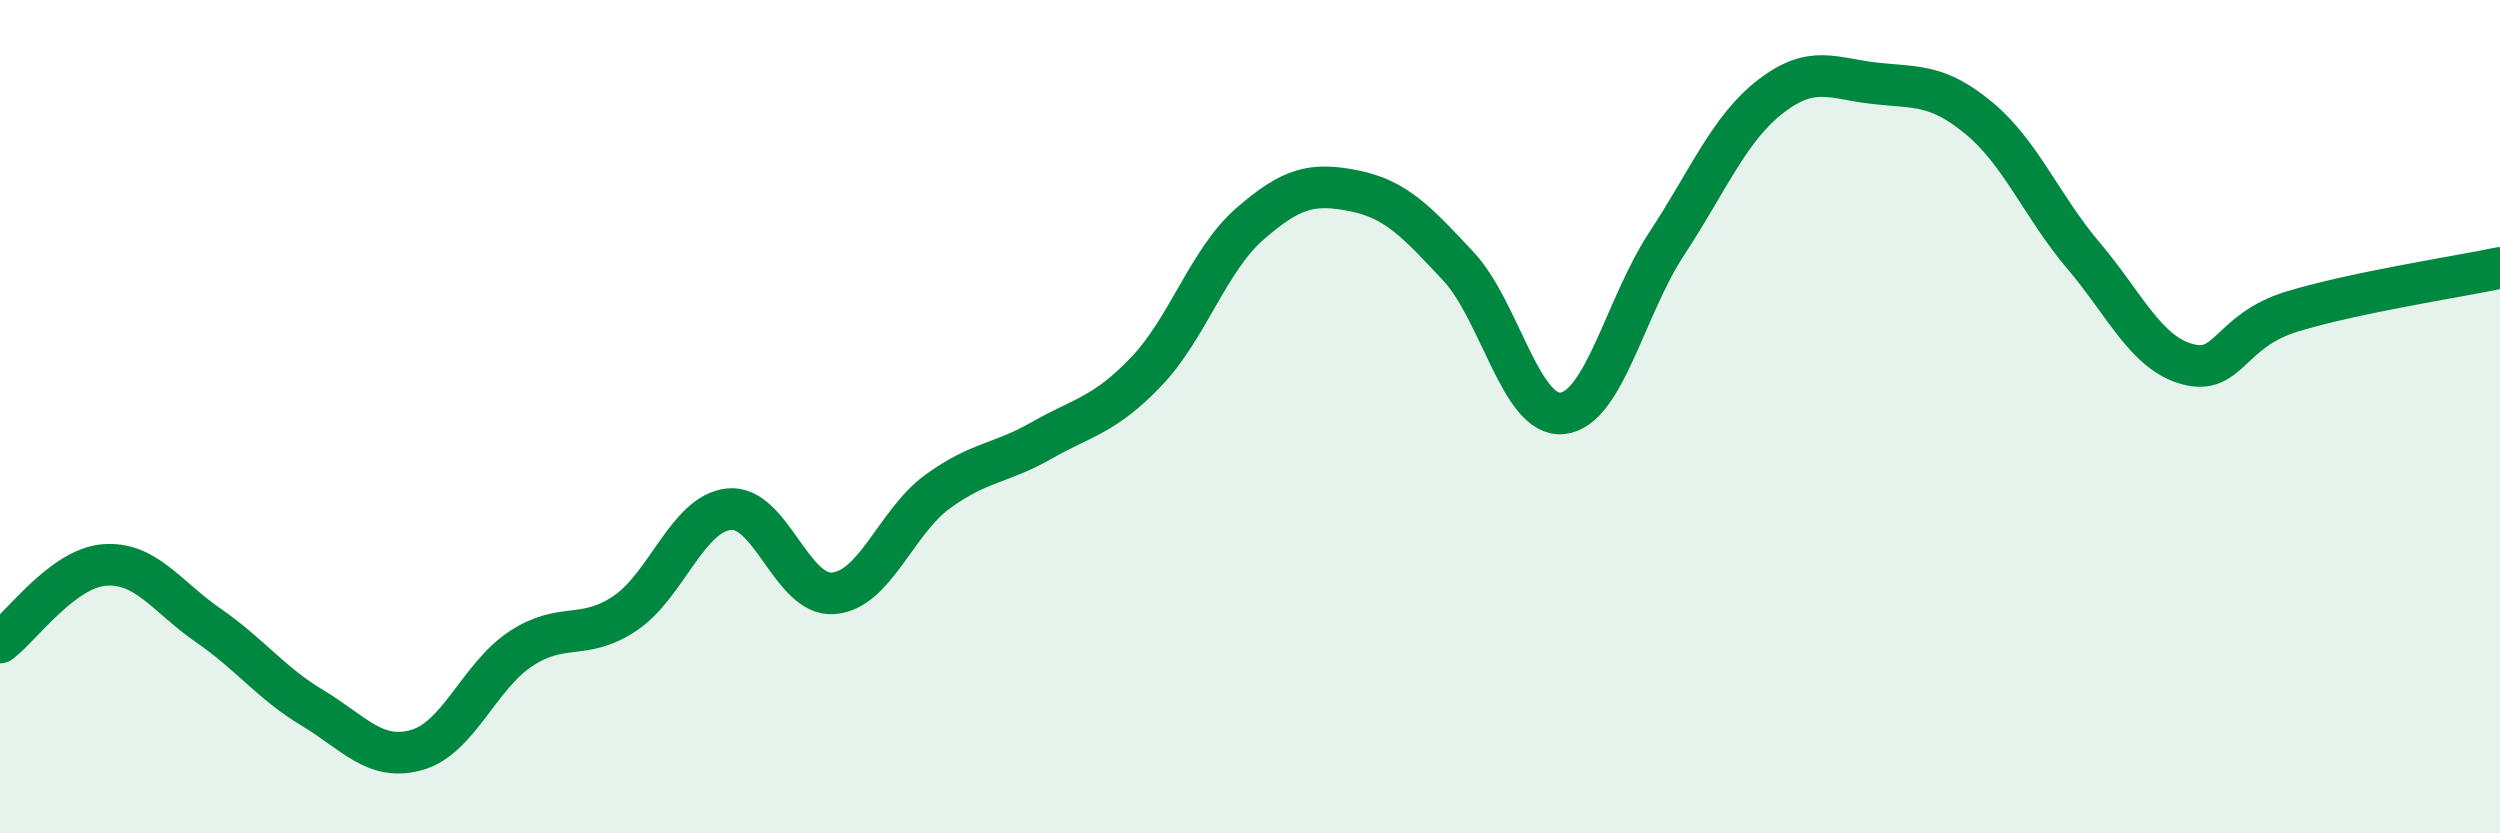 
    <svg width="60" height="20" viewBox="0 0 60 20" xmlns="http://www.w3.org/2000/svg">
      <path
        d="M 0,15.42 C 0.5,15.05 1.5,13.64 2.5,13.56 C 3.5,13.48 4,14.32 5,15.01 C 6,15.7 6.5,16.39 7.5,16.99 C 8.5,17.59 9,18.28 10,18 C 11,17.72 11.5,16.23 12.5,15.57 C 13.5,14.91 14,15.39 15,14.72 C 16,14.05 16.5,12.32 17.5,12.22 C 18.5,12.12 19,14.32 20,14.24 C 21,14.16 21.5,12.53 22.5,11.8 C 23.5,11.07 24,11.14 25,10.57 C 26,10 26.5,9.97 27.5,8.93 C 28.5,7.89 29,6.24 30,5.37 C 31,4.5 31.5,4.38 32.5,4.58 C 33.5,4.78 34,5.32 35,6.39 C 36,7.46 36.5,10.03 37.5,9.92 C 38.5,9.81 39,7.37 40,5.85 C 41,4.33 41.5,3.08 42.5,2.31 C 43.5,1.54 44,1.89 45,2 C 46,2.11 46.5,2.01 47.5,2.84 C 48.5,3.67 49,4.95 50,6.13 C 51,7.31 51.5,8.47 52.5,8.74 C 53.5,9.01 53.5,7.94 55,7.48 C 56.5,7.02 59,6.64 60,6.43L60 20L0 20Z"
        fill="#008740"
        opacity="0.1"
        stroke-linecap="round"
        stroke-linejoin="round"
      />
      <path
        d="M 0,15.42 C 0.5,15.05 1.5,13.64 2.5,13.56 C 3.5,13.48 4,14.32 5,15.01 C 6,15.7 6.5,16.39 7.5,16.99 C 8.5,17.59 9,18.28 10,18 C 11,17.72 11.5,16.23 12.5,15.57 C 13.5,14.91 14,15.39 15,14.72 C 16,14.05 16.5,12.32 17.5,12.22 C 18.5,12.12 19,14.32 20,14.24 C 21,14.16 21.5,12.53 22.5,11.8 C 23.5,11.07 24,11.14 25,10.57 C 26,10 26.5,9.97 27.5,8.93 C 28.5,7.89 29,6.24 30,5.37 C 31,4.5 31.5,4.38 32.5,4.58 C 33.5,4.78 34,5.32 35,6.39 C 36,7.46 36.5,10.03 37.5,9.92 C 38.5,9.81 39,7.37 40,5.85 C 41,4.33 41.5,3.08 42.5,2.31 C 43.5,1.54 44,1.89 45,2 C 46,2.11 46.5,2.01 47.5,2.84 C 48.5,3.67 49,4.95 50,6.13 C 51,7.31 51.5,8.47 52.5,8.74 C 53.5,9.01 53.5,7.94 55,7.48 C 56.5,7.02 59,6.64 60,6.43"
        stroke="#008740"
        stroke-width="1"
        fill="none"
        stroke-linecap="round"
        stroke-linejoin="round"
      />
    </svg>
  